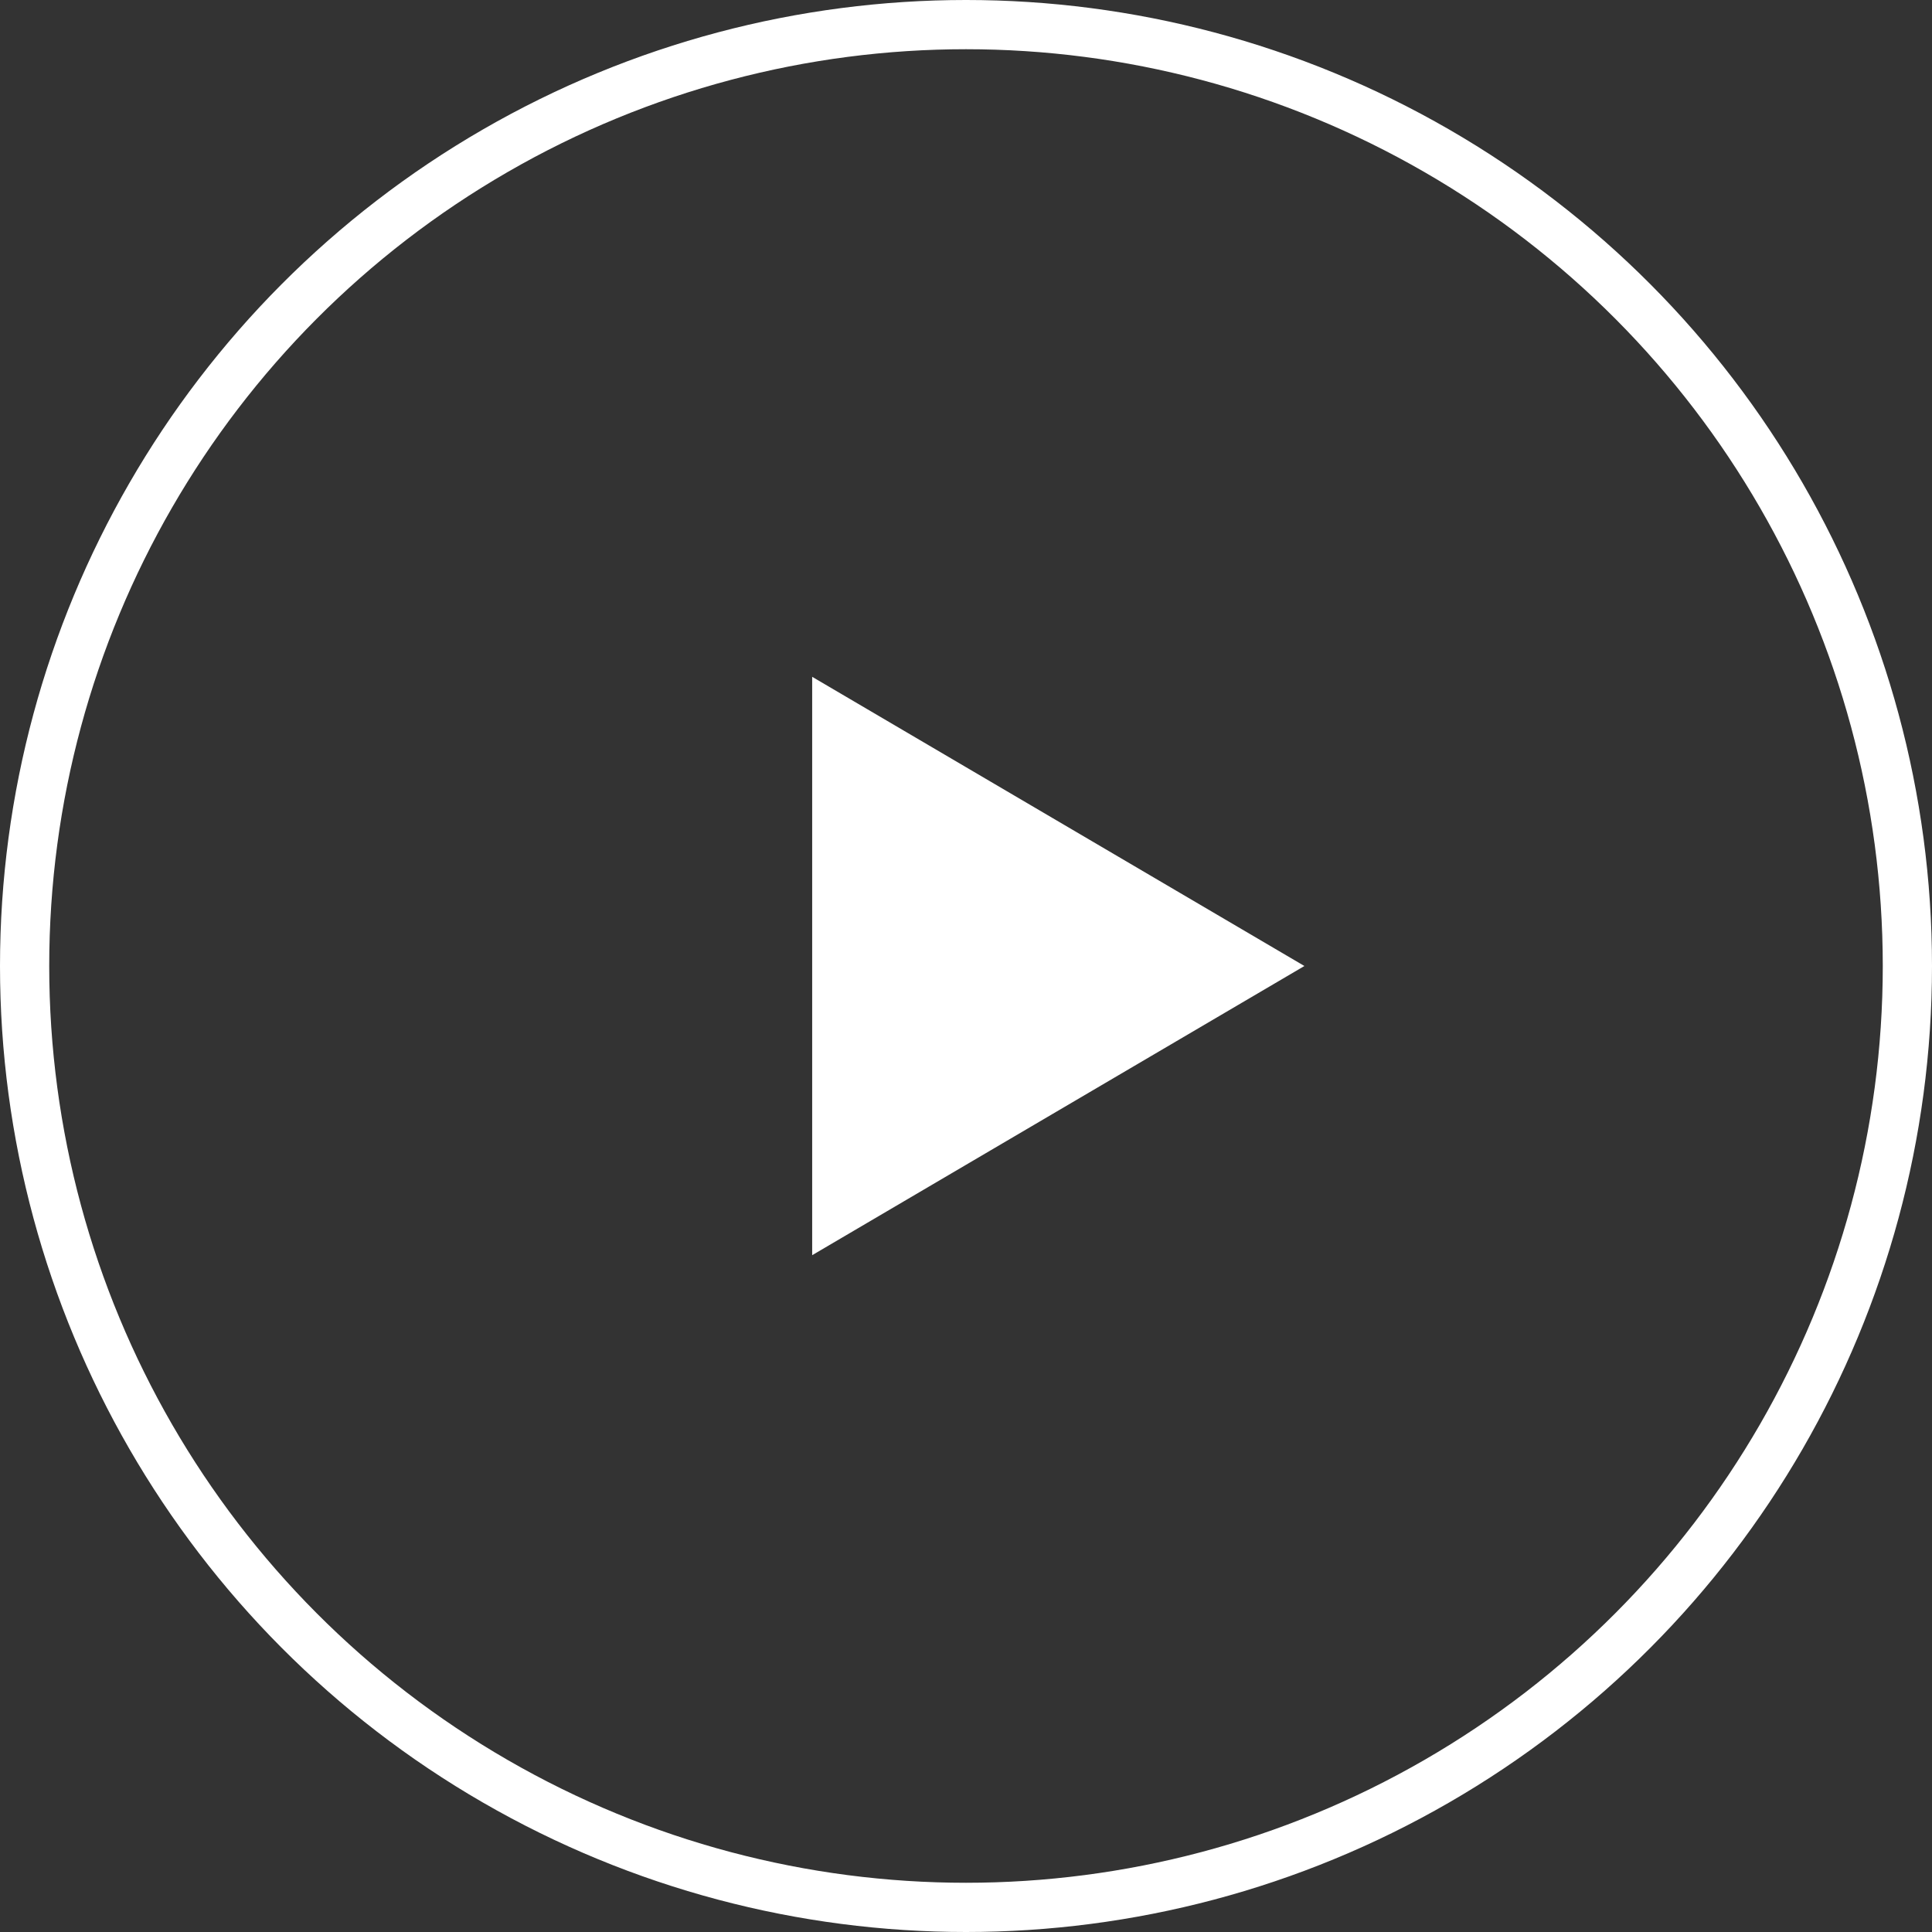 <svg xmlns="http://www.w3.org/2000/svg" width="157" height="157" viewBox="0 0 157 157">
  <rect x="0" y="0" width="157" height="157" fill="#333333" stroke="none"/>
  <g id="Grupo_567" data-name="Grupo 567" transform="translate(-882 -3824)">
    <g id="Grupo_360" data-name="Grupo 360" transform="translate(-307 3286)">
      <path id="Polígono_1" data-name="Polígono 1" d="M23.5,0,47,40H0Z" transform="translate(1295 593) rotate(90)" fill="#fff"/>
      <g id="Elipse_3" data-name="Elipse 3" transform="translate(1189 538)" fill="none" stroke="#fff" stroke-width="4">
        <circle cx="78.5" cy="78.5" r="78.5" stroke="none"/>
        <circle cx="78.5" cy="78.5" r="76.5" fill="none"/>
      </g>
    </g>
  </g>
</svg>
